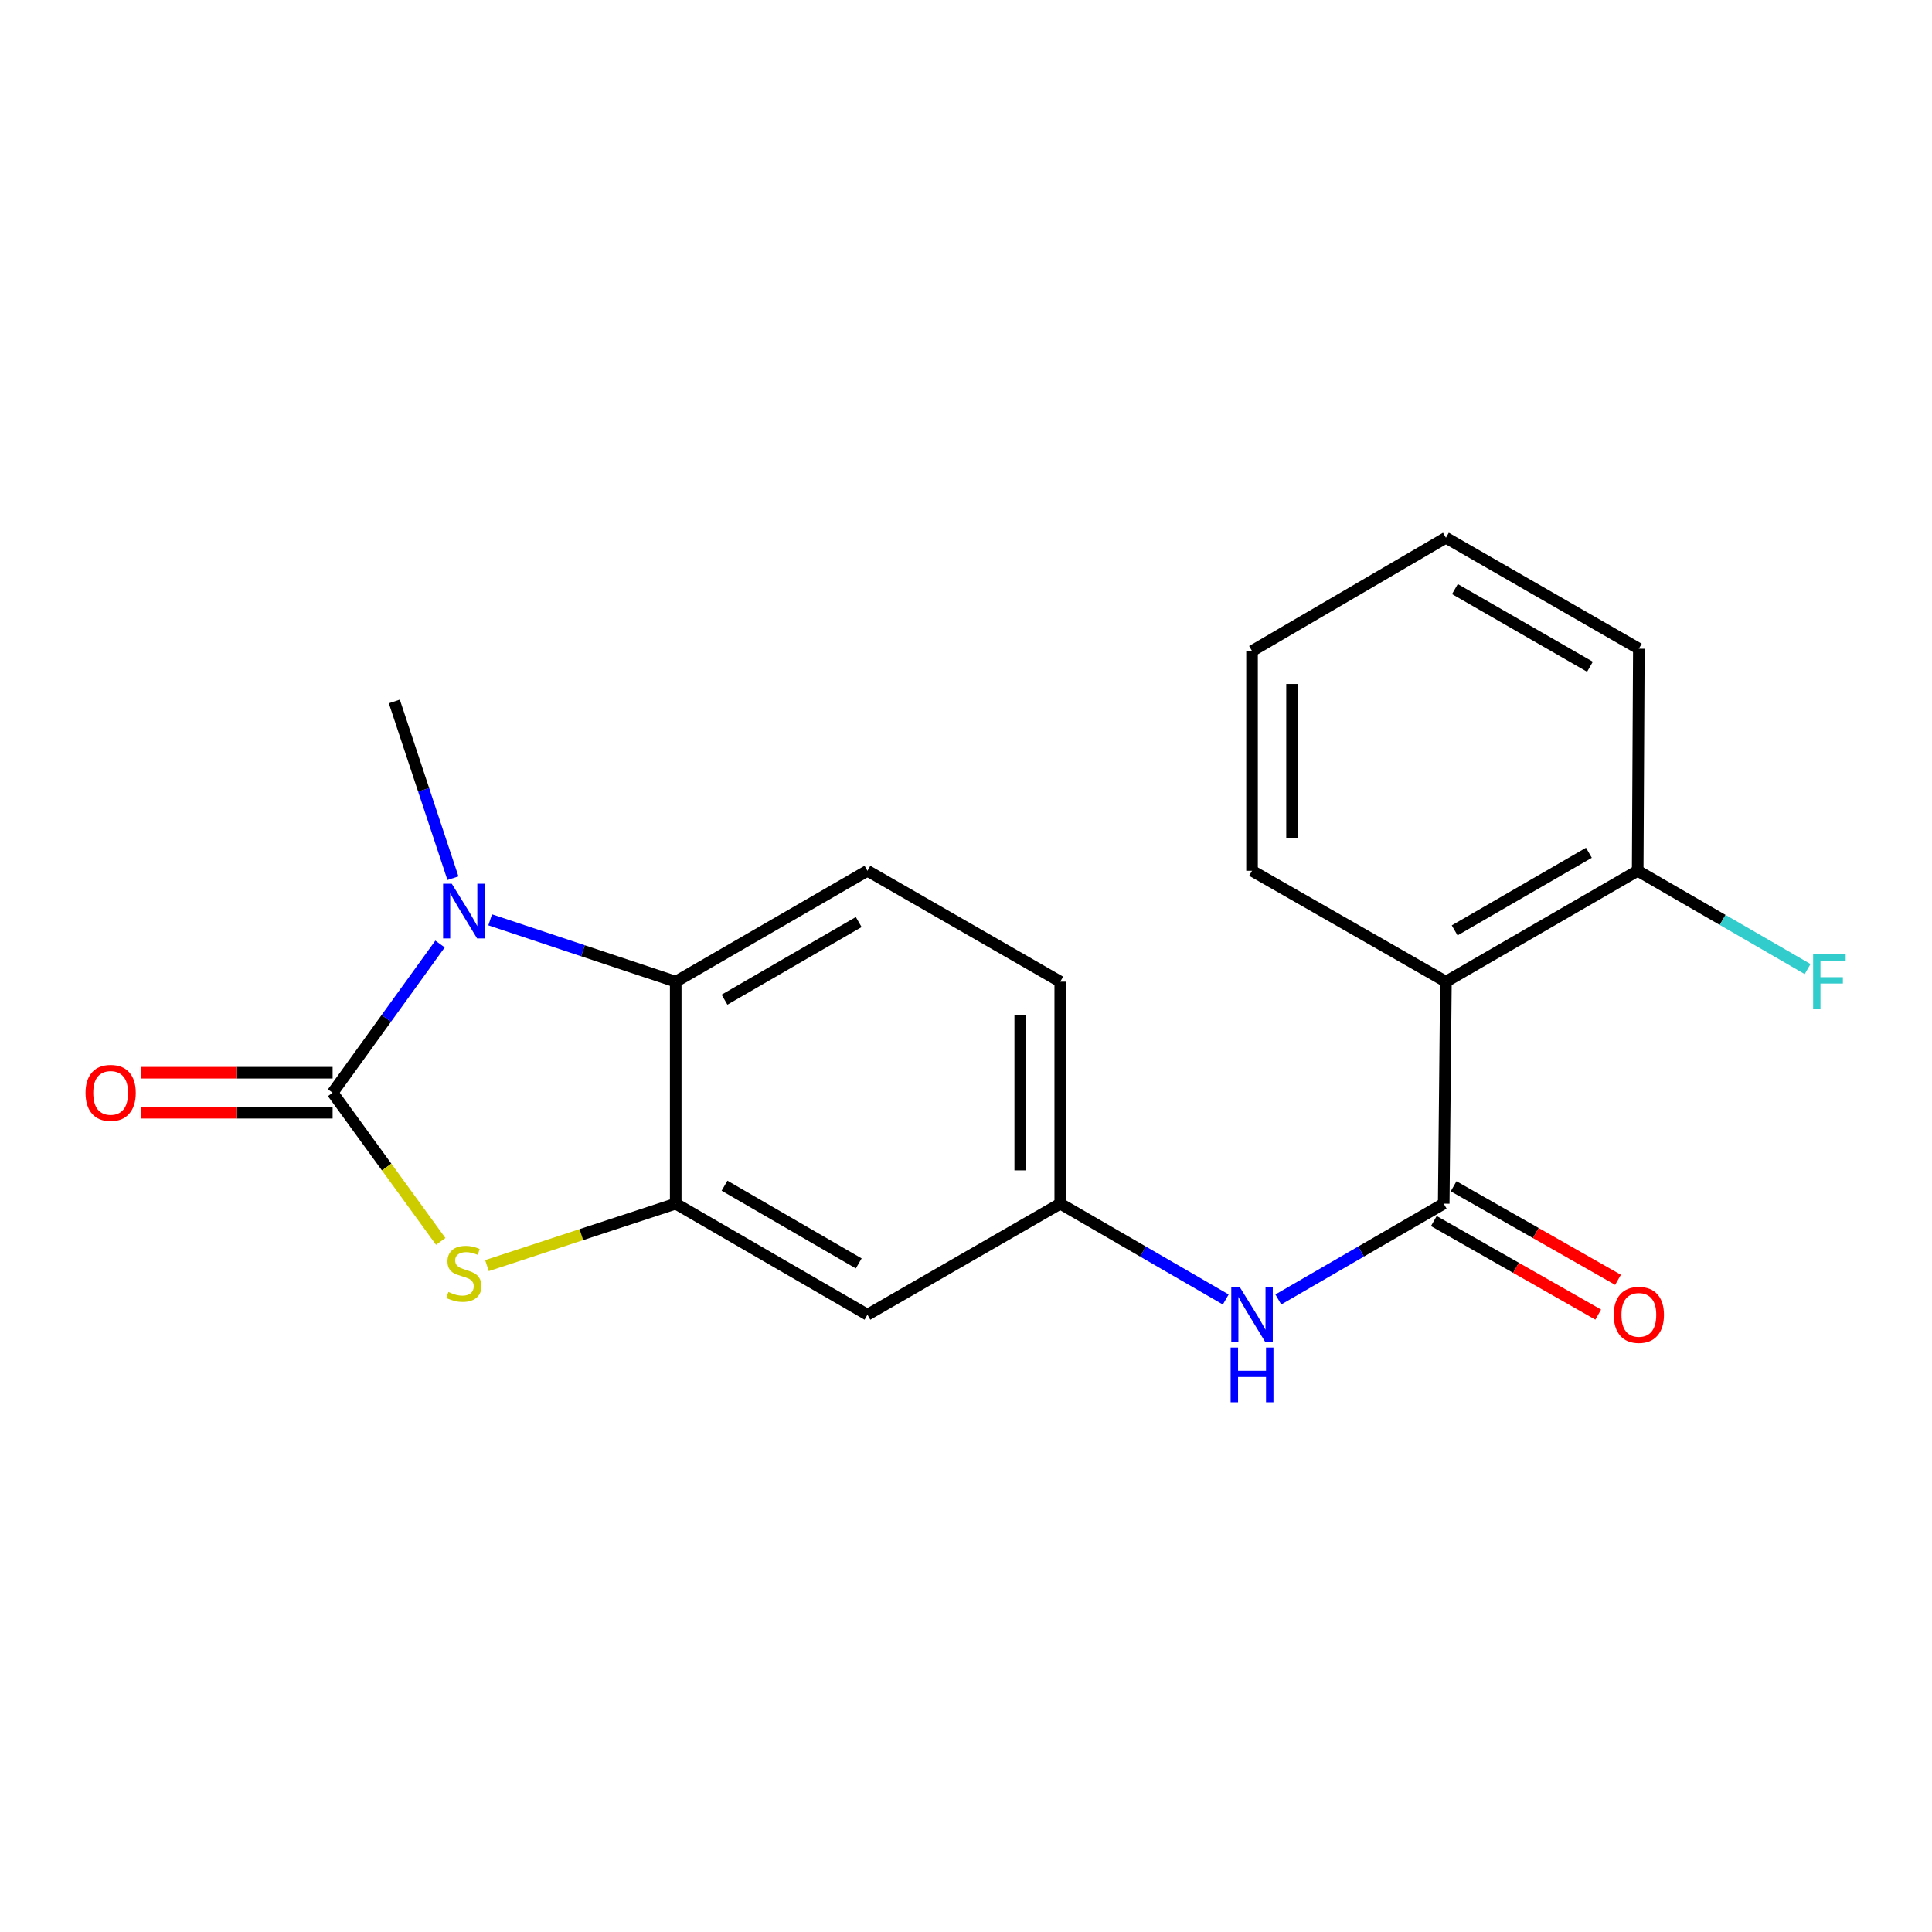 <?xml version='1.0' encoding='iso-8859-1'?>
<svg version='1.1' baseProfile='full'
              xmlns='http://www.w3.org/2000/svg'
                      xmlns:rdkit='http://www.rdkit.org/xml'
                      xmlns:xlink='http://www.w3.org/1999/xlink'
                  xml:space='preserve'
width='1000px' height='1000px' viewBox='0 0 1000 1000'>
<!-- END OF HEADER -->
<rect style='opacity:1.0;fill:#FFFFFF;stroke:none' width='1000' height='1000' x='0' y='0'> </rect>
<path class='bond-0' d='M 172.156,565.591 L 199.957,527.108' style='fill:none;fill-rule:evenodd;stroke:#000000;stroke-width:6px;stroke-linecap:butt;stroke-linejoin:miter;stroke-opacity:1' />
<path class='bond-0' d='M 199.957,527.108 L 227.759,488.625' style='fill:none;fill-rule:evenodd;stroke:#0000FF;stroke-width:6px;stroke-linecap:butt;stroke-linejoin:miter;stroke-opacity:1' />
<path class='bond-1' d='M 172.156,565.591 L 200.136,604.07' style='fill:none;fill-rule:evenodd;stroke:#000000;stroke-width:6px;stroke-linecap:butt;stroke-linejoin:miter;stroke-opacity:1' />
<path class='bond-1' d='M 200.136,604.07 L 228.116,642.549' style='fill:none;fill-rule:evenodd;stroke:#CCCC00;stroke-width:6px;stroke-linecap:butt;stroke-linejoin:miter;stroke-opacity:1' />
<path class='bond-9' d='M 172.156,555.234 L 122.648,555.234' style='fill:none;fill-rule:evenodd;stroke:#000000;stroke-width:6px;stroke-linecap:butt;stroke-linejoin:miter;stroke-opacity:1' />
<path class='bond-9' d='M 122.648,555.234 L 73.14,555.234' style='fill:none;fill-rule:evenodd;stroke:#FF0000;stroke-width:6px;stroke-linecap:butt;stroke-linejoin:miter;stroke-opacity:1' />
<path class='bond-9' d='M 172.156,575.947 L 122.648,575.947' style='fill:none;fill-rule:evenodd;stroke:#000000;stroke-width:6px;stroke-linecap:butt;stroke-linejoin:miter;stroke-opacity:1' />
<path class='bond-9' d='M 122.648,575.947 L 73.14,575.947' style='fill:none;fill-rule:evenodd;stroke:#FF0000;stroke-width:6px;stroke-linecap:butt;stroke-linejoin:miter;stroke-opacity:1' />
<path class='bond-4' d='M 253.713,476.107 L 301.73,492.11' style='fill:none;fill-rule:evenodd;stroke:#0000FF;stroke-width:6px;stroke-linecap:butt;stroke-linejoin:miter;stroke-opacity:1' />
<path class='bond-4' d='M 301.73,492.11 L 349.748,508.112' style='fill:none;fill-rule:evenodd;stroke:#000000;stroke-width:6px;stroke-linecap:butt;stroke-linejoin:miter;stroke-opacity:1' />
<path class='bond-14' d='M 234.44,454.547 L 219.27,408.805' style='fill:none;fill-rule:evenodd;stroke:#0000FF;stroke-width:6px;stroke-linecap:butt;stroke-linejoin:miter;stroke-opacity:1' />
<path class='bond-14' d='M 219.27,408.805 L 204.1,363.063' style='fill:none;fill-rule:evenodd;stroke:#000000;stroke-width:6px;stroke-linecap:butt;stroke-linejoin:miter;stroke-opacity:1' />
<path class='bond-2' d='M 252.049,655.079 L 300.898,639.046' style='fill:none;fill-rule:evenodd;stroke:#CCCC00;stroke-width:6px;stroke-linecap:butt;stroke-linejoin:miter;stroke-opacity:1' />
<path class='bond-2' d='M 300.898,639.046 L 349.748,623.012' style='fill:none;fill-rule:evenodd;stroke:#000000;stroke-width:6px;stroke-linecap:butt;stroke-linejoin:miter;stroke-opacity:1' />
<path class='bond-7' d='M 349.748,623.012 L 448.986,680.491' style='fill:none;fill-rule:evenodd;stroke:#000000;stroke-width:6px;stroke-linecap:butt;stroke-linejoin:miter;stroke-opacity:1' />
<path class='bond-7' d='M 375.015,613.71 L 444.482,653.945' style='fill:none;fill-rule:evenodd;stroke:#000000;stroke-width:6px;stroke-linecap:butt;stroke-linejoin:miter;stroke-opacity:1' />
<path class='bond-20' d='M 349.748,623.012 L 349.748,508.112' style='fill:none;fill-rule:evenodd;stroke:#000000;stroke-width:6px;stroke-linecap:butt;stroke-linejoin:miter;stroke-opacity:1' />
<path class='bond-3' d='M 747.266,623.012 L 704.462,647.81' style='fill:none;fill-rule:evenodd;stroke:#000000;stroke-width:6px;stroke-linecap:butt;stroke-linejoin:miter;stroke-opacity:1' />
<path class='bond-3' d='M 704.462,647.81 L 661.657,672.608' style='fill:none;fill-rule:evenodd;stroke:#0000FF;stroke-width:6px;stroke-linecap:butt;stroke-linejoin:miter;stroke-opacity:1' />
<path class='bond-5' d='M 747.266,623.012 L 748.405,508.112' style='fill:none;fill-rule:evenodd;stroke:#000000;stroke-width:6px;stroke-linecap:butt;stroke-linejoin:miter;stroke-opacity:1' />
<path class='bond-12' d='M 742.144,632.013 L 784.691,656.227' style='fill:none;fill-rule:evenodd;stroke:#000000;stroke-width:6px;stroke-linecap:butt;stroke-linejoin:miter;stroke-opacity:1' />
<path class='bond-12' d='M 784.691,656.227 L 827.238,680.44' style='fill:none;fill-rule:evenodd;stroke:#FF0000;stroke-width:6px;stroke-linecap:butt;stroke-linejoin:miter;stroke-opacity:1' />
<path class='bond-12' d='M 752.389,614.011 L 794.936,638.225' style='fill:none;fill-rule:evenodd;stroke:#000000;stroke-width:6px;stroke-linecap:butt;stroke-linejoin:miter;stroke-opacity:1' />
<path class='bond-12' d='M 794.936,638.225 L 837.483,662.438' style='fill:none;fill-rule:evenodd;stroke:#FF0000;stroke-width:6px;stroke-linecap:butt;stroke-linejoin:miter;stroke-opacity:1' />
<path class='bond-8' d='M 349.748,508.112 L 448.986,450.714' style='fill:none;fill-rule:evenodd;stroke:#000000;stroke-width:6px;stroke-linecap:butt;stroke-linejoin:miter;stroke-opacity:1' />
<path class='bond-8' d='M 375.004,517.432 L 444.471,477.254' style='fill:none;fill-rule:evenodd;stroke:#000000;stroke-width:6px;stroke-linecap:butt;stroke-linejoin:miter;stroke-opacity:1' />
<path class='bond-11' d='M 748.405,508.112 L 847.667,450.714' style='fill:none;fill-rule:evenodd;stroke:#000000;stroke-width:6px;stroke-linecap:butt;stroke-linejoin:miter;stroke-opacity:1' />
<path class='bond-11' d='M 752.926,481.571 L 822.409,441.392' style='fill:none;fill-rule:evenodd;stroke:#000000;stroke-width:6px;stroke-linecap:butt;stroke-linejoin:miter;stroke-opacity:1' />
<path class='bond-16' d='M 748.405,508.112 L 648.051,450.714' style='fill:none;fill-rule:evenodd;stroke:#000000;stroke-width:6px;stroke-linecap:butt;stroke-linejoin:miter;stroke-opacity:1' />
<path class='bond-6' d='M 634.443,672.611 L 591.616,647.812' style='fill:none;fill-rule:evenodd;stroke:#0000FF;stroke-width:6px;stroke-linecap:butt;stroke-linejoin:miter;stroke-opacity:1' />
<path class='bond-6' d='M 591.616,647.812 L 548.789,623.012' style='fill:none;fill-rule:evenodd;stroke:#000000;stroke-width:6px;stroke-linecap:butt;stroke-linejoin:miter;stroke-opacity:1' />
<path class='bond-10' d='M 448.986,680.491 L 548.789,623.012' style='fill:none;fill-rule:evenodd;stroke:#000000;stroke-width:6px;stroke-linecap:butt;stroke-linejoin:miter;stroke-opacity:1' />
<path class='bond-13' d='M 448.986,450.714 L 548.789,508.112' style='fill:none;fill-rule:evenodd;stroke:#000000;stroke-width:6px;stroke-linecap:butt;stroke-linejoin:miter;stroke-opacity:1' />
<path class='bond-21' d='M 548.789,623.012 L 548.789,508.112' style='fill:none;fill-rule:evenodd;stroke:#000000;stroke-width:6px;stroke-linecap:butt;stroke-linejoin:miter;stroke-opacity:1' />
<path class='bond-21' d='M 528.076,605.777 L 528.076,525.347' style='fill:none;fill-rule:evenodd;stroke:#000000;stroke-width:6px;stroke-linecap:butt;stroke-linejoin:miter;stroke-opacity:1' />
<path class='bond-15' d='M 847.667,450.714 L 891.638,476.149' style='fill:none;fill-rule:evenodd;stroke:#000000;stroke-width:6px;stroke-linecap:butt;stroke-linejoin:miter;stroke-opacity:1' />
<path class='bond-15' d='M 891.638,476.149 L 935.609,501.584' style='fill:none;fill-rule:evenodd;stroke:#33CCCC;stroke-width:6px;stroke-linecap:butt;stroke-linejoin:miter;stroke-opacity:1' />
<path class='bond-17' d='M 847.667,450.714 L 848.266,335.768' style='fill:none;fill-rule:evenodd;stroke:#000000;stroke-width:6px;stroke-linecap:butt;stroke-linejoin:miter;stroke-opacity:1' />
<path class='bond-18' d='M 648.051,450.714 L 648.051,336.953' style='fill:none;fill-rule:evenodd;stroke:#000000;stroke-width:6px;stroke-linecap:butt;stroke-linejoin:miter;stroke-opacity:1' />
<path class='bond-18' d='M 668.764,433.65 L 668.764,354.017' style='fill:none;fill-rule:evenodd;stroke:#000000;stroke-width:6px;stroke-linecap:butt;stroke-linejoin:miter;stroke-opacity:1' />
<path class='bond-22' d='M 848.266,335.768 L 748.405,278.335' style='fill:none;fill-rule:evenodd;stroke:#000000;stroke-width:6px;stroke-linecap:butt;stroke-linejoin:miter;stroke-opacity:1' />
<path class='bond-22' d='M 822.96,345.108 L 753.058,304.905' style='fill:none;fill-rule:evenodd;stroke:#000000;stroke-width:6px;stroke-linecap:butt;stroke-linejoin:miter;stroke-opacity:1' />
<path class='bond-19' d='M 648.051,336.953 L 748.405,278.335' style='fill:none;fill-rule:evenodd;stroke:#000000;stroke-width:6px;stroke-linecap:butt;stroke-linejoin:miter;stroke-opacity:1' />
<path  class='atom-1' d='M 233.823 457.405
L 243.103 472.405
Q 244.023 473.885, 245.503 476.565
Q 246.983 479.245, 247.063 479.405
L 247.063 457.405
L 250.823 457.405
L 250.823 485.725
L 246.943 485.725
L 236.983 469.325
Q 235.823 467.405, 234.583 465.205
Q 233.383 463.005, 233.023 462.325
L 233.023 485.725
L 229.343 485.725
L 229.343 457.405
L 233.823 457.405
' fill='#0000FF'/>
<path  class='atom-2' d='M 232.083 668.727
Q 232.403 668.847, 233.723 669.407
Q 235.043 669.967, 236.483 670.327
Q 237.963 670.647, 239.403 670.647
Q 242.083 670.647, 243.643 669.367
Q 245.203 668.047, 245.203 665.767
Q 245.203 664.207, 244.403 663.247
Q 243.643 662.287, 242.443 661.767
Q 241.243 661.247, 239.243 660.647
Q 236.723 659.887, 235.203 659.167
Q 233.723 658.447, 232.643 656.927
Q 231.603 655.407, 231.603 652.847
Q 231.603 649.287, 234.003 647.087
Q 236.443 644.887, 241.243 644.887
Q 244.523 644.887, 248.243 646.447
L 247.323 649.527
Q 243.923 648.127, 241.363 648.127
Q 238.603 648.127, 237.083 649.287
Q 235.563 650.407, 235.603 652.367
Q 235.603 653.887, 236.363 654.807
Q 237.163 655.727, 238.283 656.247
Q 239.443 656.767, 241.363 657.367
Q 243.923 658.167, 245.443 658.967
Q 246.963 659.767, 248.043 661.407
Q 249.163 663.007, 249.163 665.767
Q 249.163 669.687, 246.523 671.807
Q 243.923 673.887, 239.563 673.887
Q 237.043 673.887, 235.123 673.327
Q 233.243 672.807, 231.003 671.887
L 232.083 668.727
' fill='#CCCC00'/>
<path  class='atom-7' d='M 641.791 666.331
L 651.071 681.331
Q 651.991 682.811, 653.471 685.491
Q 654.951 688.171, 655.031 688.331
L 655.031 666.331
L 658.791 666.331
L 658.791 694.651
L 654.911 694.651
L 644.951 678.251
Q 643.791 676.331, 642.551 674.131
Q 641.351 671.931, 640.991 671.251
L 640.991 694.651
L 637.311 694.651
L 637.311 666.331
L 641.791 666.331
' fill='#0000FF'/>
<path  class='atom-7' d='M 636.971 697.483
L 640.811 697.483
L 640.811 709.523
L 655.291 709.523
L 655.291 697.483
L 659.131 697.483
L 659.131 725.803
L 655.291 725.803
L 655.291 712.723
L 640.811 712.723
L 640.811 725.803
L 636.971 725.803
L 636.971 697.483
' fill='#0000FF'/>
<path  class='atom-10' d='M 44.267 565.671
Q 44.267 558.871, 47.627 555.071
Q 50.987 551.271, 57.267 551.271
Q 63.547 551.271, 66.907 555.071
Q 70.267 558.871, 70.267 565.671
Q 70.267 572.551, 66.867 576.471
Q 63.467 580.351, 57.267 580.351
Q 51.027 580.351, 47.627 576.471
Q 44.267 572.591, 44.267 565.671
M 57.267 577.151
Q 61.587 577.151, 63.907 574.271
Q 66.267 571.351, 66.267 565.671
Q 66.267 560.111, 63.907 557.311
Q 61.587 554.471, 57.267 554.471
Q 52.947 554.471, 50.587 557.271
Q 48.267 560.071, 48.267 565.671
Q 48.267 571.391, 50.587 574.271
Q 52.947 577.151, 57.267 577.151
' fill='#FF0000'/>
<path  class='atom-13' d='M 835.266 680.571
Q 835.266 673.771, 838.626 669.971
Q 841.986 666.171, 848.266 666.171
Q 854.546 666.171, 857.906 669.971
Q 861.266 673.771, 861.266 680.571
Q 861.266 687.451, 857.866 691.371
Q 854.466 695.251, 848.266 695.251
Q 842.026 695.251, 838.626 691.371
Q 835.266 687.491, 835.266 680.571
M 848.266 692.051
Q 852.586 692.051, 854.906 689.171
Q 857.266 686.251, 857.266 680.571
Q 857.266 675.011, 854.906 672.211
Q 852.586 669.371, 848.266 669.371
Q 843.946 669.371, 841.586 672.171
Q 839.266 674.971, 839.266 680.571
Q 839.266 686.291, 841.586 689.171
Q 843.946 692.051, 848.266 692.051
' fill='#FF0000'/>
<path  class='atom-16' d='M 938.474 493.952
L 955.314 493.952
L 955.314 497.192
L 942.274 497.192
L 942.274 505.792
L 953.874 505.792
L 953.874 509.072
L 942.274 509.072
L 942.274 522.272
L 938.474 522.272
L 938.474 493.952
' fill='#33CCCC'/>
</svg>
